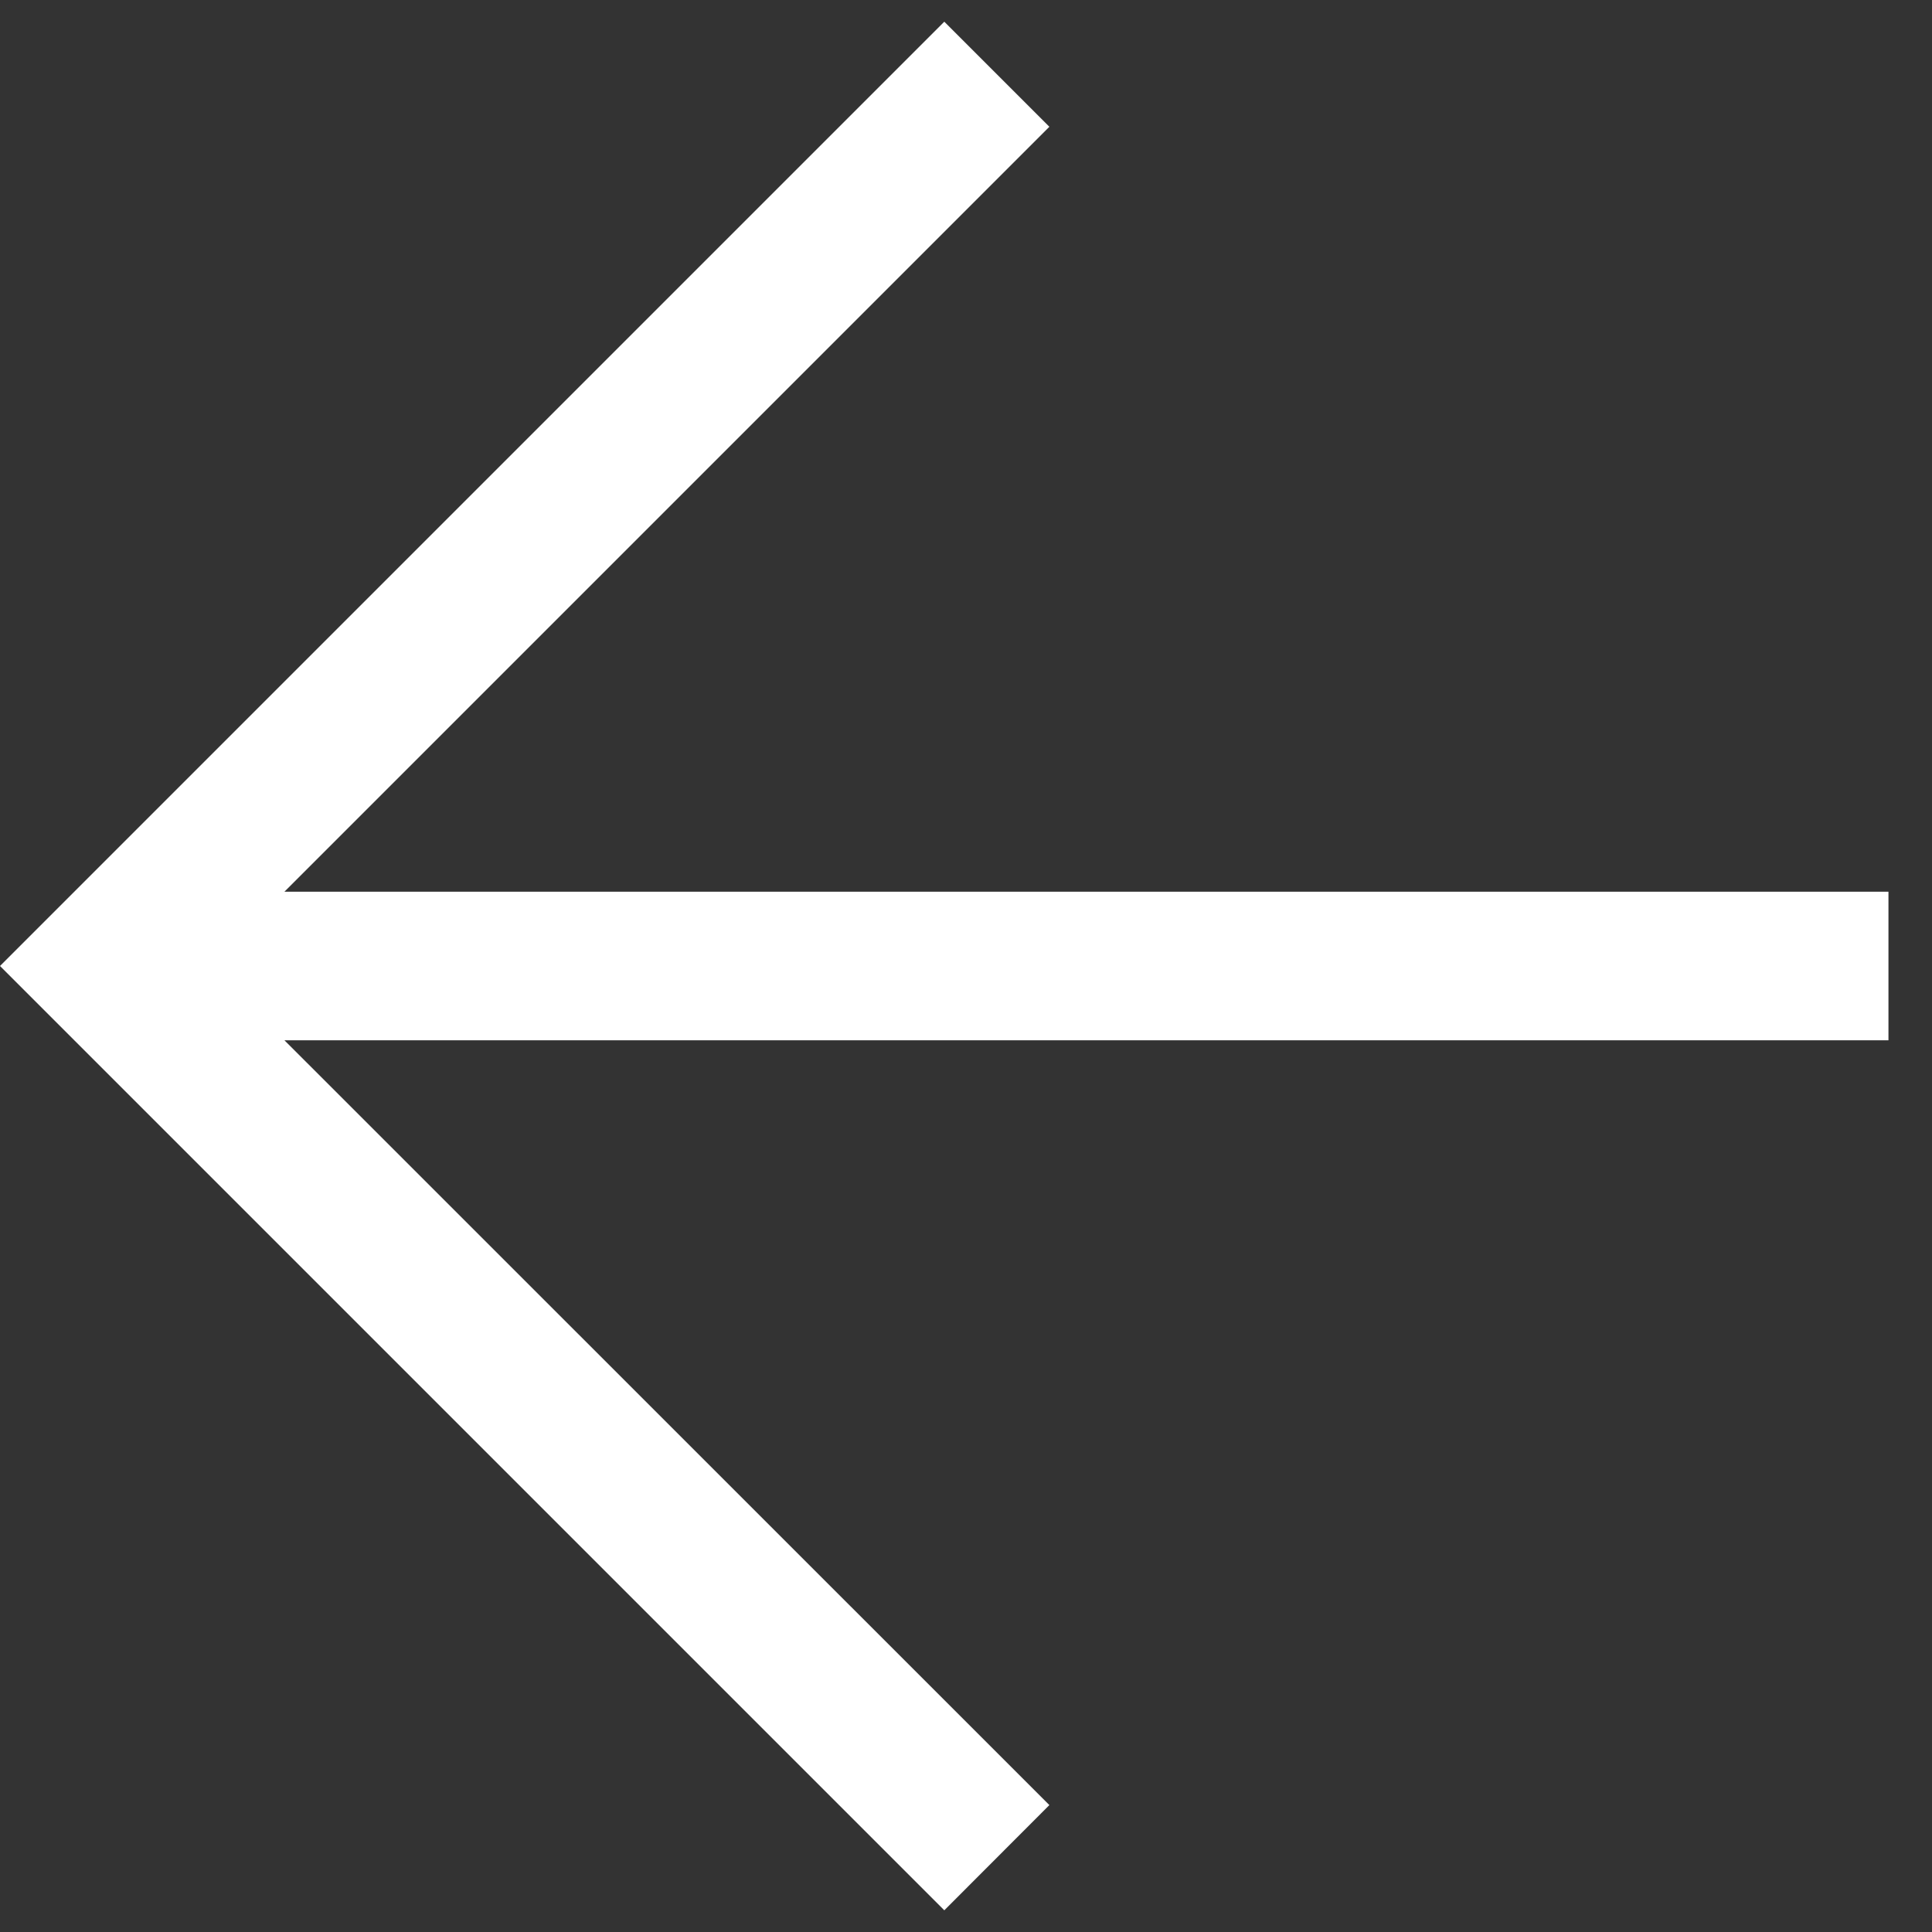 <svg width="13" height="13" viewBox="0 0 13 13" fill="none" xmlns="http://www.w3.org/2000/svg">
<rect x="0" y="0" width="13" height="13" fill="#333333" stroke="none"/>
<path d="M0 6.5L6.354 12.854L7.061 12.146L1.914 7H12.707V6H1.914L7.061 0.853L6.354 0.146L0 6.5Z" fill="white"/>
</svg>
